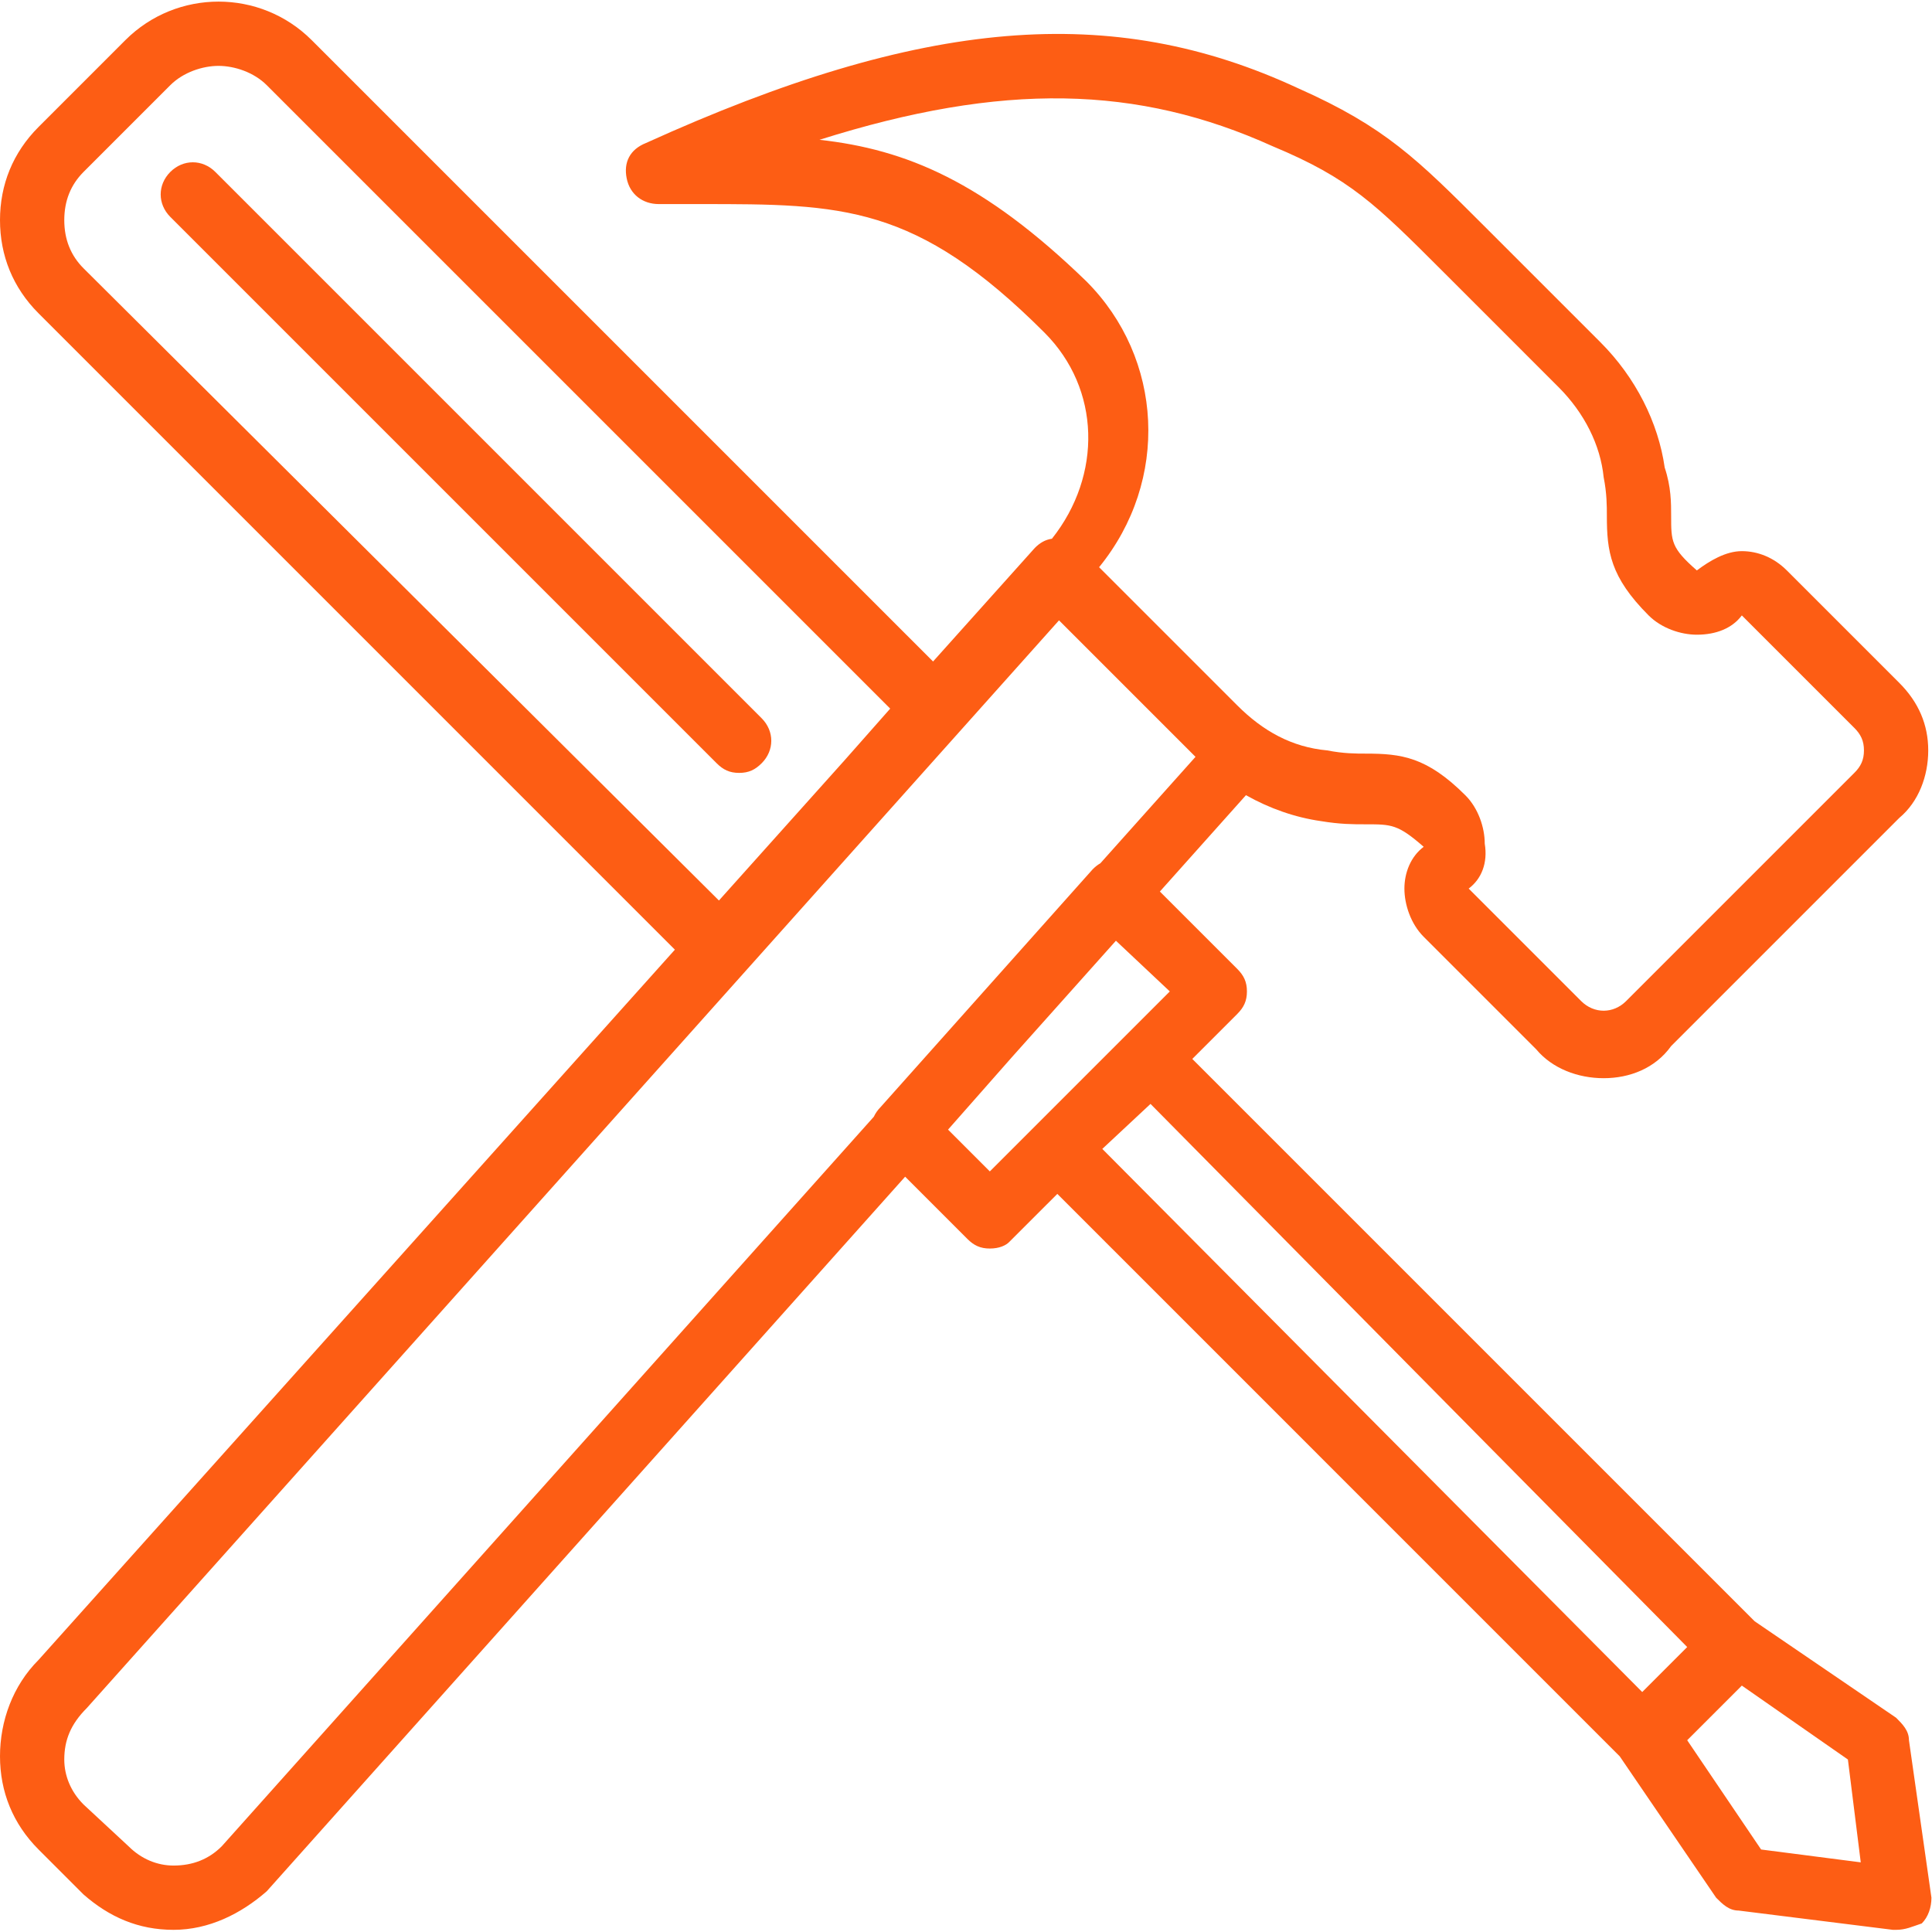 <?xml version="1.0" encoding="UTF-8"?>
<svg width="100px" height="100px" viewBox="0 0 100 100" version="1.1" xmlns="http://www.w3.org/2000/svg" xmlns:xlink="http://www.w3.org/1999/xlink">
    <!-- Generator: Sketch 61.2 (89653) - https://sketch.com -->
    <title>tools-hammer-svgrepo-com</title>
    <desc>Created with Sketch.</desc>
    <g id="Page-1" stroke="none" stroke-width="1" fill="none" fill-rule="evenodd">
        <g id="Artboard" transform="translate(-547, -316)" fill="#FD5D14" fill-rule="nonzero">
            <g id="tools-hammer-svgrepo-com" transform="translate(547, 316)">
                <path d="M98.807,90.074 C98.807,89.575 98.474,89.242 98.142,88.91 L90.823,83.919 L61.713,54.81 L64.042,52.481 C64.374,52.148 64.541,51.815 64.541,51.316 C64.541,50.817 64.374,50.485 64.042,50.152 L60.035,46.146 L64.491,41.158 C65.722,41.853 67.044,42.311 68.367,42.5 C69.365,42.666 70.03,42.666 70.696,42.666 C72.026,42.666 72.359,42.666 73.69,43.831 C73.024,44.33 72.692,45.162 72.692,45.993 C72.692,46.825 73.024,47.823 73.69,48.488 L79.512,54.31 C80.343,55.308 81.674,55.807 83.005,55.807 C84.336,55.807 85.666,55.308 86.498,54.144 L98.308,42.334 C99.306,41.502 99.805,40.171 99.805,38.841 C99.805,37.51 99.306,36.345 98.308,35.347 L92.486,29.525 C91.821,28.86 90.989,28.527 90.158,28.527 C89.326,28.527 88.494,29.026 87.829,29.525 C86.498,28.361 86.498,28.028 86.498,26.697 C86.498,26.032 86.498,25.2 86.165,24.202 C85.832,21.873 84.668,19.545 82.838,17.715 L76.85,11.727 C73.357,8.234 71.693,6.57 67.202,4.574 C57.554,0.083 47.74,0.915 33.435,7.402 C32.603,7.735 32.27,8.4 32.437,9.232 C32.603,10.064 33.268,10.563 34.1,10.563 L36.262,10.563 C43.581,10.563 47.407,10.563 54.061,17.216 C56.974,20.13 57.058,24.597 54.448,27.884 C54.096,27.937 53.828,28.095 53.562,28.361 L48.295,34.239 L16.135,2.079 C13.474,-0.582 9.149,-0.582 6.487,2.079 L1.996,6.571 C0.665,7.901 0,9.565 0,11.394 C0,13.224 0.665,14.888 1.996,16.218 L34.932,49.155 L1.996,85.916 C0.665,87.246 0,89.076 0,90.906 C0,92.736 0.665,94.399 1.996,95.73 L4.325,98.059 C5.656,99.223 7.153,99.888 8.982,99.888 C10.812,99.888 12.476,99.057 13.806,97.892 L46.85,60.905 L50.069,64.125 C50.402,64.458 50.734,64.624 51.233,64.624 C51.732,64.624 52.065,64.458 52.231,64.291 L54.727,61.796 L83.836,90.906 L88.827,98.225 C89.159,98.558 89.492,98.89 89.991,98.89 L97.975,99.888 L98.142,99.888 C98.641,99.888 98.973,99.722 99.472,99.556 C99.805,99.223 99.971,98.724 99.971,98.225 L98.807,90.074 Z M56.224,14.555 C50.901,9.398 46.908,7.735 42.417,7.236 C51.899,4.242 58.885,4.408 65.871,7.569 C69.864,9.232 71.194,10.563 74.688,14.056 L80.676,20.044 C82.007,21.375 82.838,23.038 83.005,24.702 C83.171,25.534 83.171,26.199 83.171,26.698 C83.171,28.528 83.337,29.858 85.333,31.854 C85.999,32.52 86.997,32.852 87.828,32.852 C88.827,32.852 89.658,32.52 90.157,31.854 L95.979,37.676 C96.312,38.009 96.478,38.342 96.478,38.841 C96.478,39.34 96.312,39.673 95.979,40.005 L84.169,51.815 C83.504,52.481 82.506,52.481 81.84,51.815 L76.018,45.993 C76.683,45.494 77.016,44.663 76.85,43.665 C76.85,42.833 76.517,41.835 75.852,41.169 C73.856,39.173 72.525,39.007 70.695,39.007 C70.196,39.007 69.531,39.007 68.699,38.841 C66.869,38.674 65.372,37.843 64.042,36.512 L56.889,29.359 C60.548,24.868 60.216,18.547 56.224,14.555 Z M4.325,13.889 C3.66,13.224 3.327,12.392 3.327,11.394 C3.327,10.396 3.66,9.565 4.325,8.899 L8.816,4.408 C9.481,3.743 10.48,3.41 11.311,3.41 C12.143,3.41 13.141,3.743 13.806,4.408 L46.077,36.678 L43.721,39.345 L37.212,46.61 L4.325,13.889 Z M11.478,95.563 C10.812,96.229 9.981,96.561 8.982,96.561 C8.151,96.561 7.319,96.229 6.654,95.563 L4.325,93.401 C3.659,92.736 3.327,91.904 3.327,91.072 C3.327,90.074 3.659,89.242 4.491,88.411 L54.814,32.109 L61.879,39.174 L56.954,44.684 C56.815,44.763 56.685,44.866 56.556,44.996 L45.577,57.305 C45.427,57.456 45.312,57.624 45.229,57.802 L11.478,95.563 Z M51.233,60.632 L49.071,58.469 L52.375,54.72 L57.76,48.692 L60.549,51.316 L51.233,60.632 Z M59.55,57.138 L87.329,85.25 L85.001,87.579 L57.055,59.467 L59.55,57.138 Z M91.155,95.73 L87.329,90.074 L90.157,87.246 L95.647,91.072 L96.312,96.395 L91.155,95.73 Z" id="Shape"></path>
                <path d="M39.423,37.177 L11.145,8.899 C10.48,8.234 9.481,8.234 8.816,8.899 C8.15,9.565 8.151,10.563 8.816,11.228 L37.094,39.506 C37.427,39.839 37.759,40.005 38.258,40.005 C38.758,40.005 39.09,39.839 39.423,39.506 C40.088,38.841 40.088,37.843 39.423,37.177 Z" id="Path"></path>
            </g>
        </g>
    </g>
</svg>